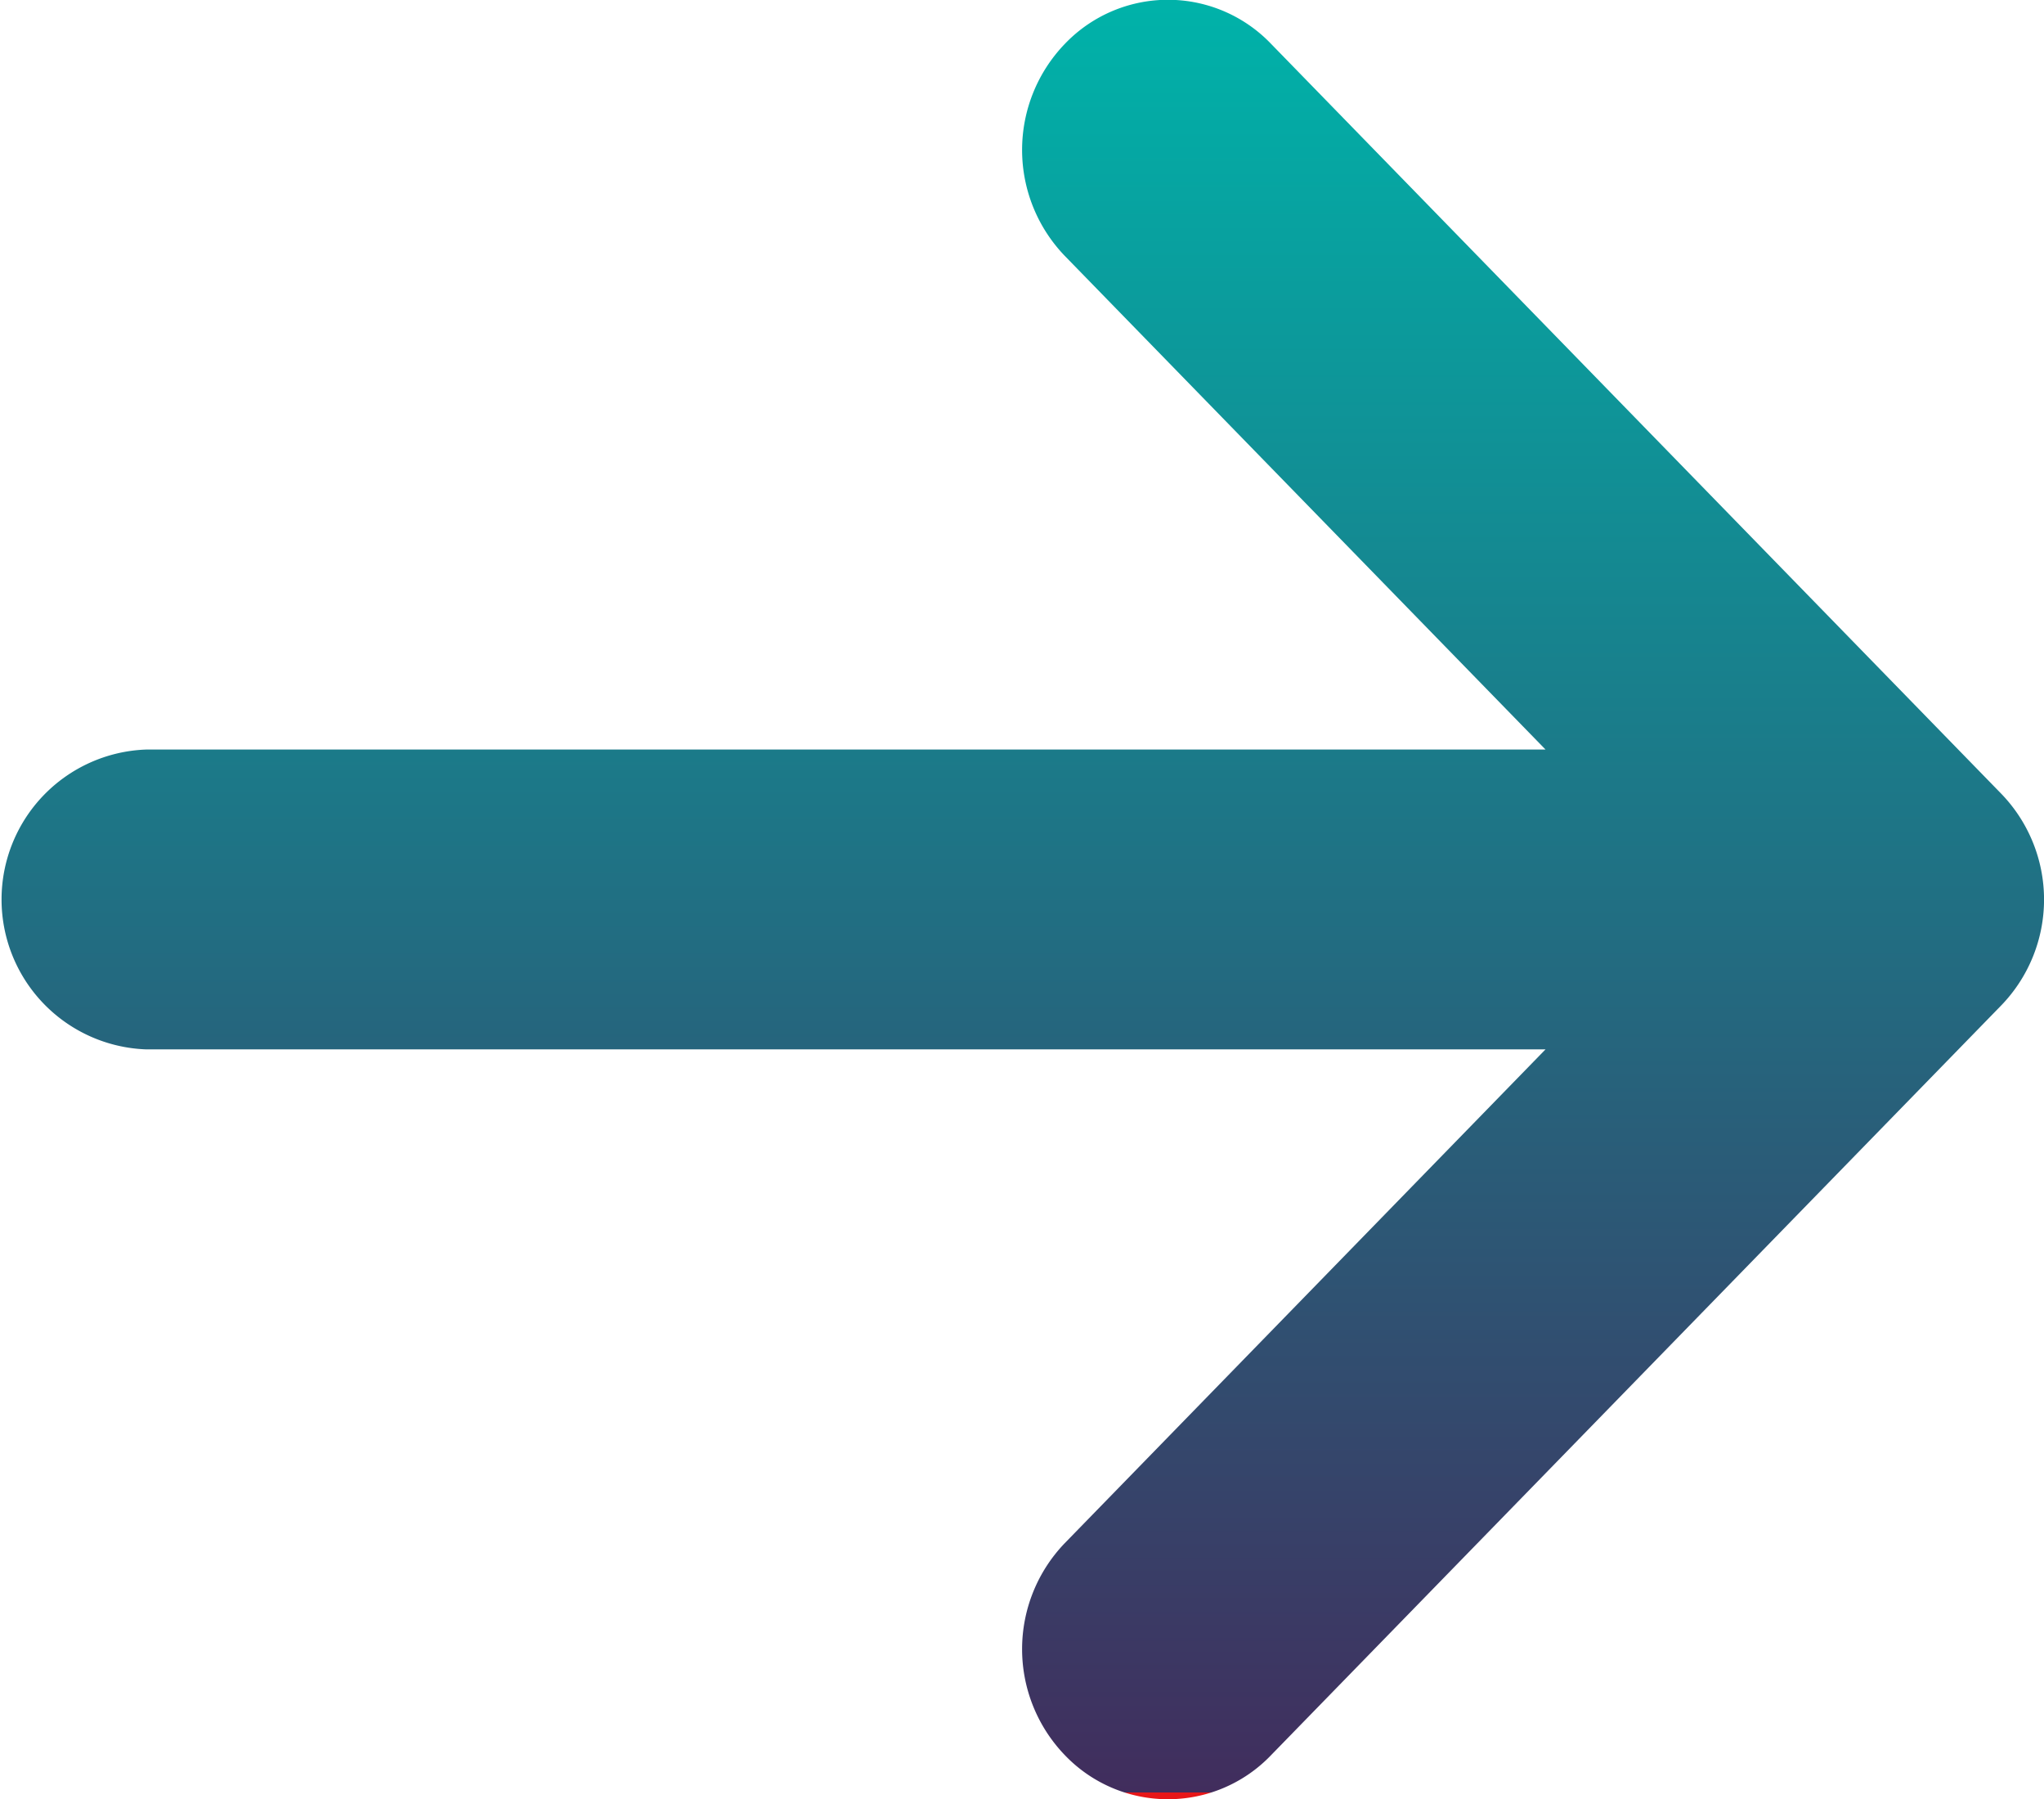 <svg xmlns="http://www.w3.org/2000/svg" xmlns:xlink="http://www.w3.org/1999/xlink" width="20.06" height="17.653" viewBox="0 0 20.06 17.653">
  <defs>
    <linearGradient id="linear-gradient" x1="0.5" x2="0.5" y2="1" gradientUnits="objectBoundingBox">
      <stop offset="0" stop-color="#00b2a9"/>
      <stop offset="1" stop-color="#412d5d"/>
      <stop offset="1" stop-color="#e71618"/>
    </linearGradient>
  </defs>
  <path id="Fill_1" data-name="Fill 1" d="M12.475,17.222l7.164-7.355a1.494,1.494,0,0,0,0-2.08L12.475.431a1.4,1.4,0,0,0-2.025,0,1.5,1.5,0,0,0,0,2.08l4.718,4.844H1.433a1.472,1.472,0,0,0,0,2.942H15.168L10.45,15.142a1.5,1.5,0,0,0,0,2.08,1.4,1.4,0,0,0,2.025,0" fill="url(#linear-gradient)"/>
</svg>
